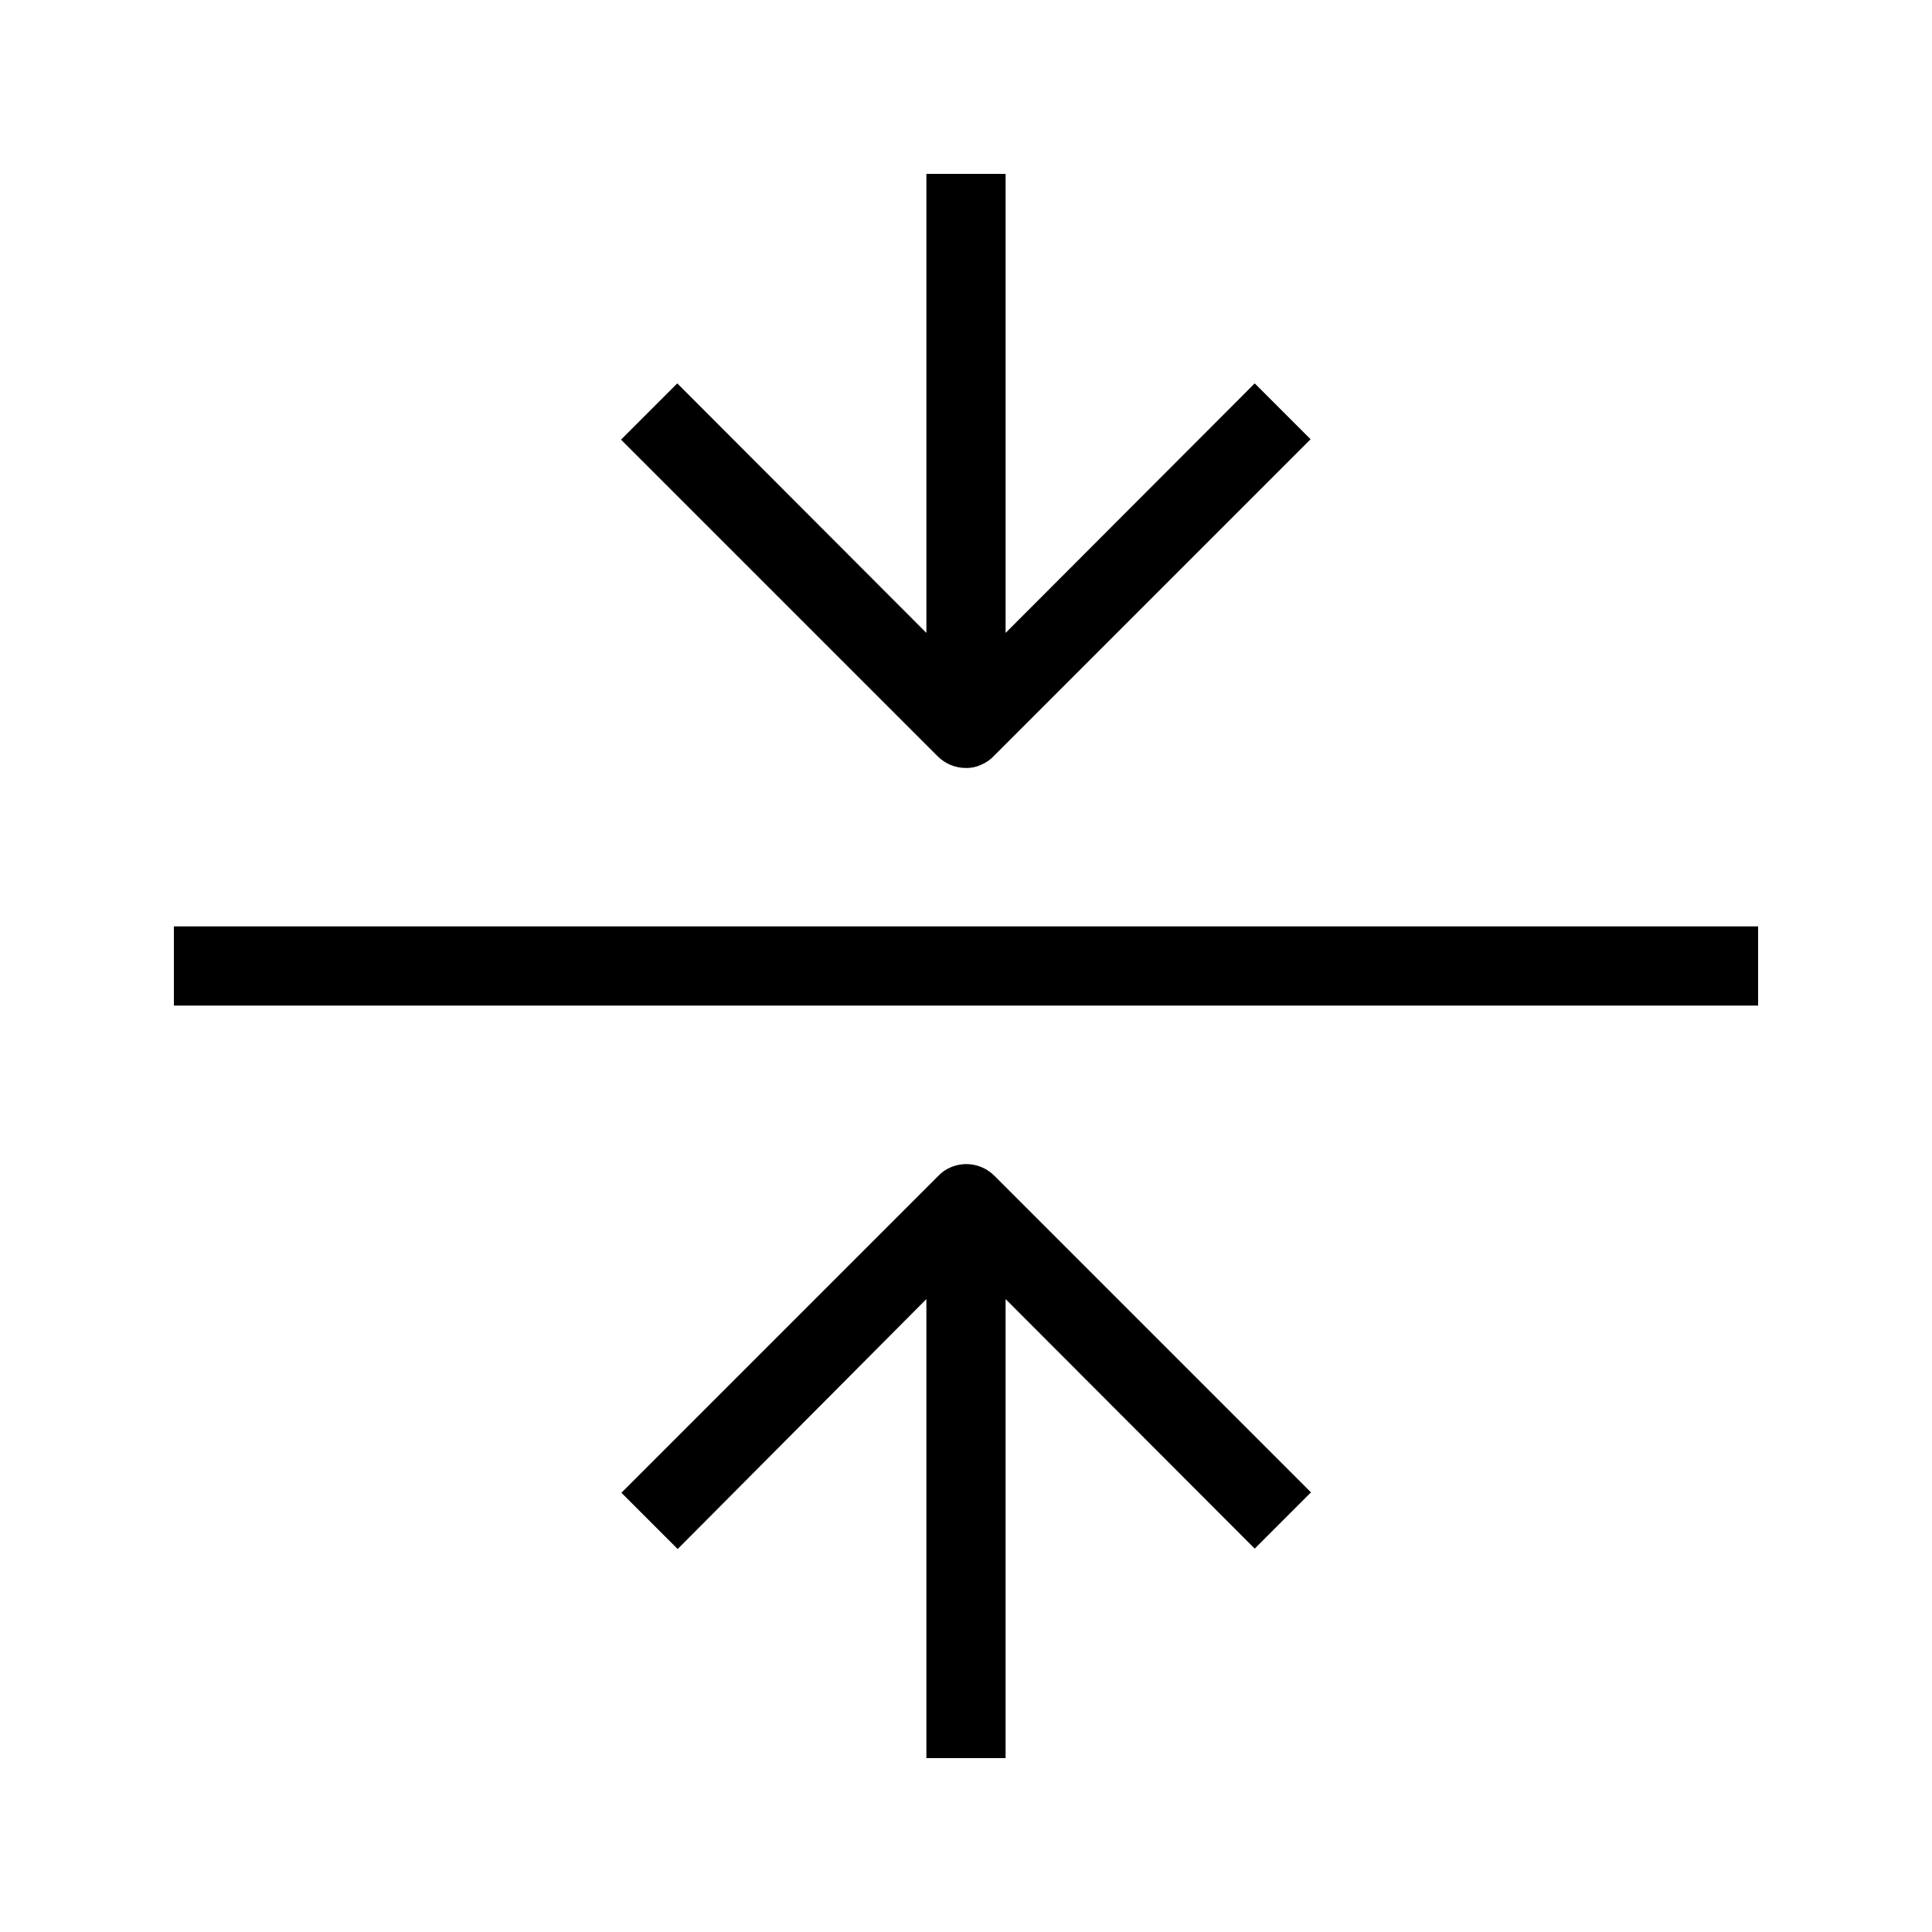 <?xml version="1.0" encoding="UTF-8"?>
<!-- Uploaded to: SVG Repo, www.svgrepo.com, Generator: SVG Repo Mixer Tools -->
<svg fill="#000000" width="800px" height="800px" version="1.1" viewBox="144 144 512 512" xmlns="http://www.w3.org/2000/svg">
 <g>
  <path d="m190.08 389.5h419.84v20.992h-419.84z"/>
  <path d="m400 347.52c1.375 0.035 2.742-0.254 3.988-0.84 1.27-0.52 2.418-1.309 3.359-2.309l83.969-83.969-14.801-14.801-66.02 66.125v-121.65h-20.992v121.65l-66.02-66.125-14.906 14.906 83.969 83.969v-0.004c1.98 1.965 4.66 3.062 7.453 3.047z"/>
  <path d="m396.01 453.32c-1.273 0.52-2.422 1.309-3.359 2.312l-83.969 83.969 14.906 14.906 65.914-66.234v121.65h20.992v-121.65l66.02 66.125 14.906-14.906-83.969-83.969-0.004 0.004c-3.016-2.981-7.531-3.848-11.438-2.207z"/>
 </g>
</svg>